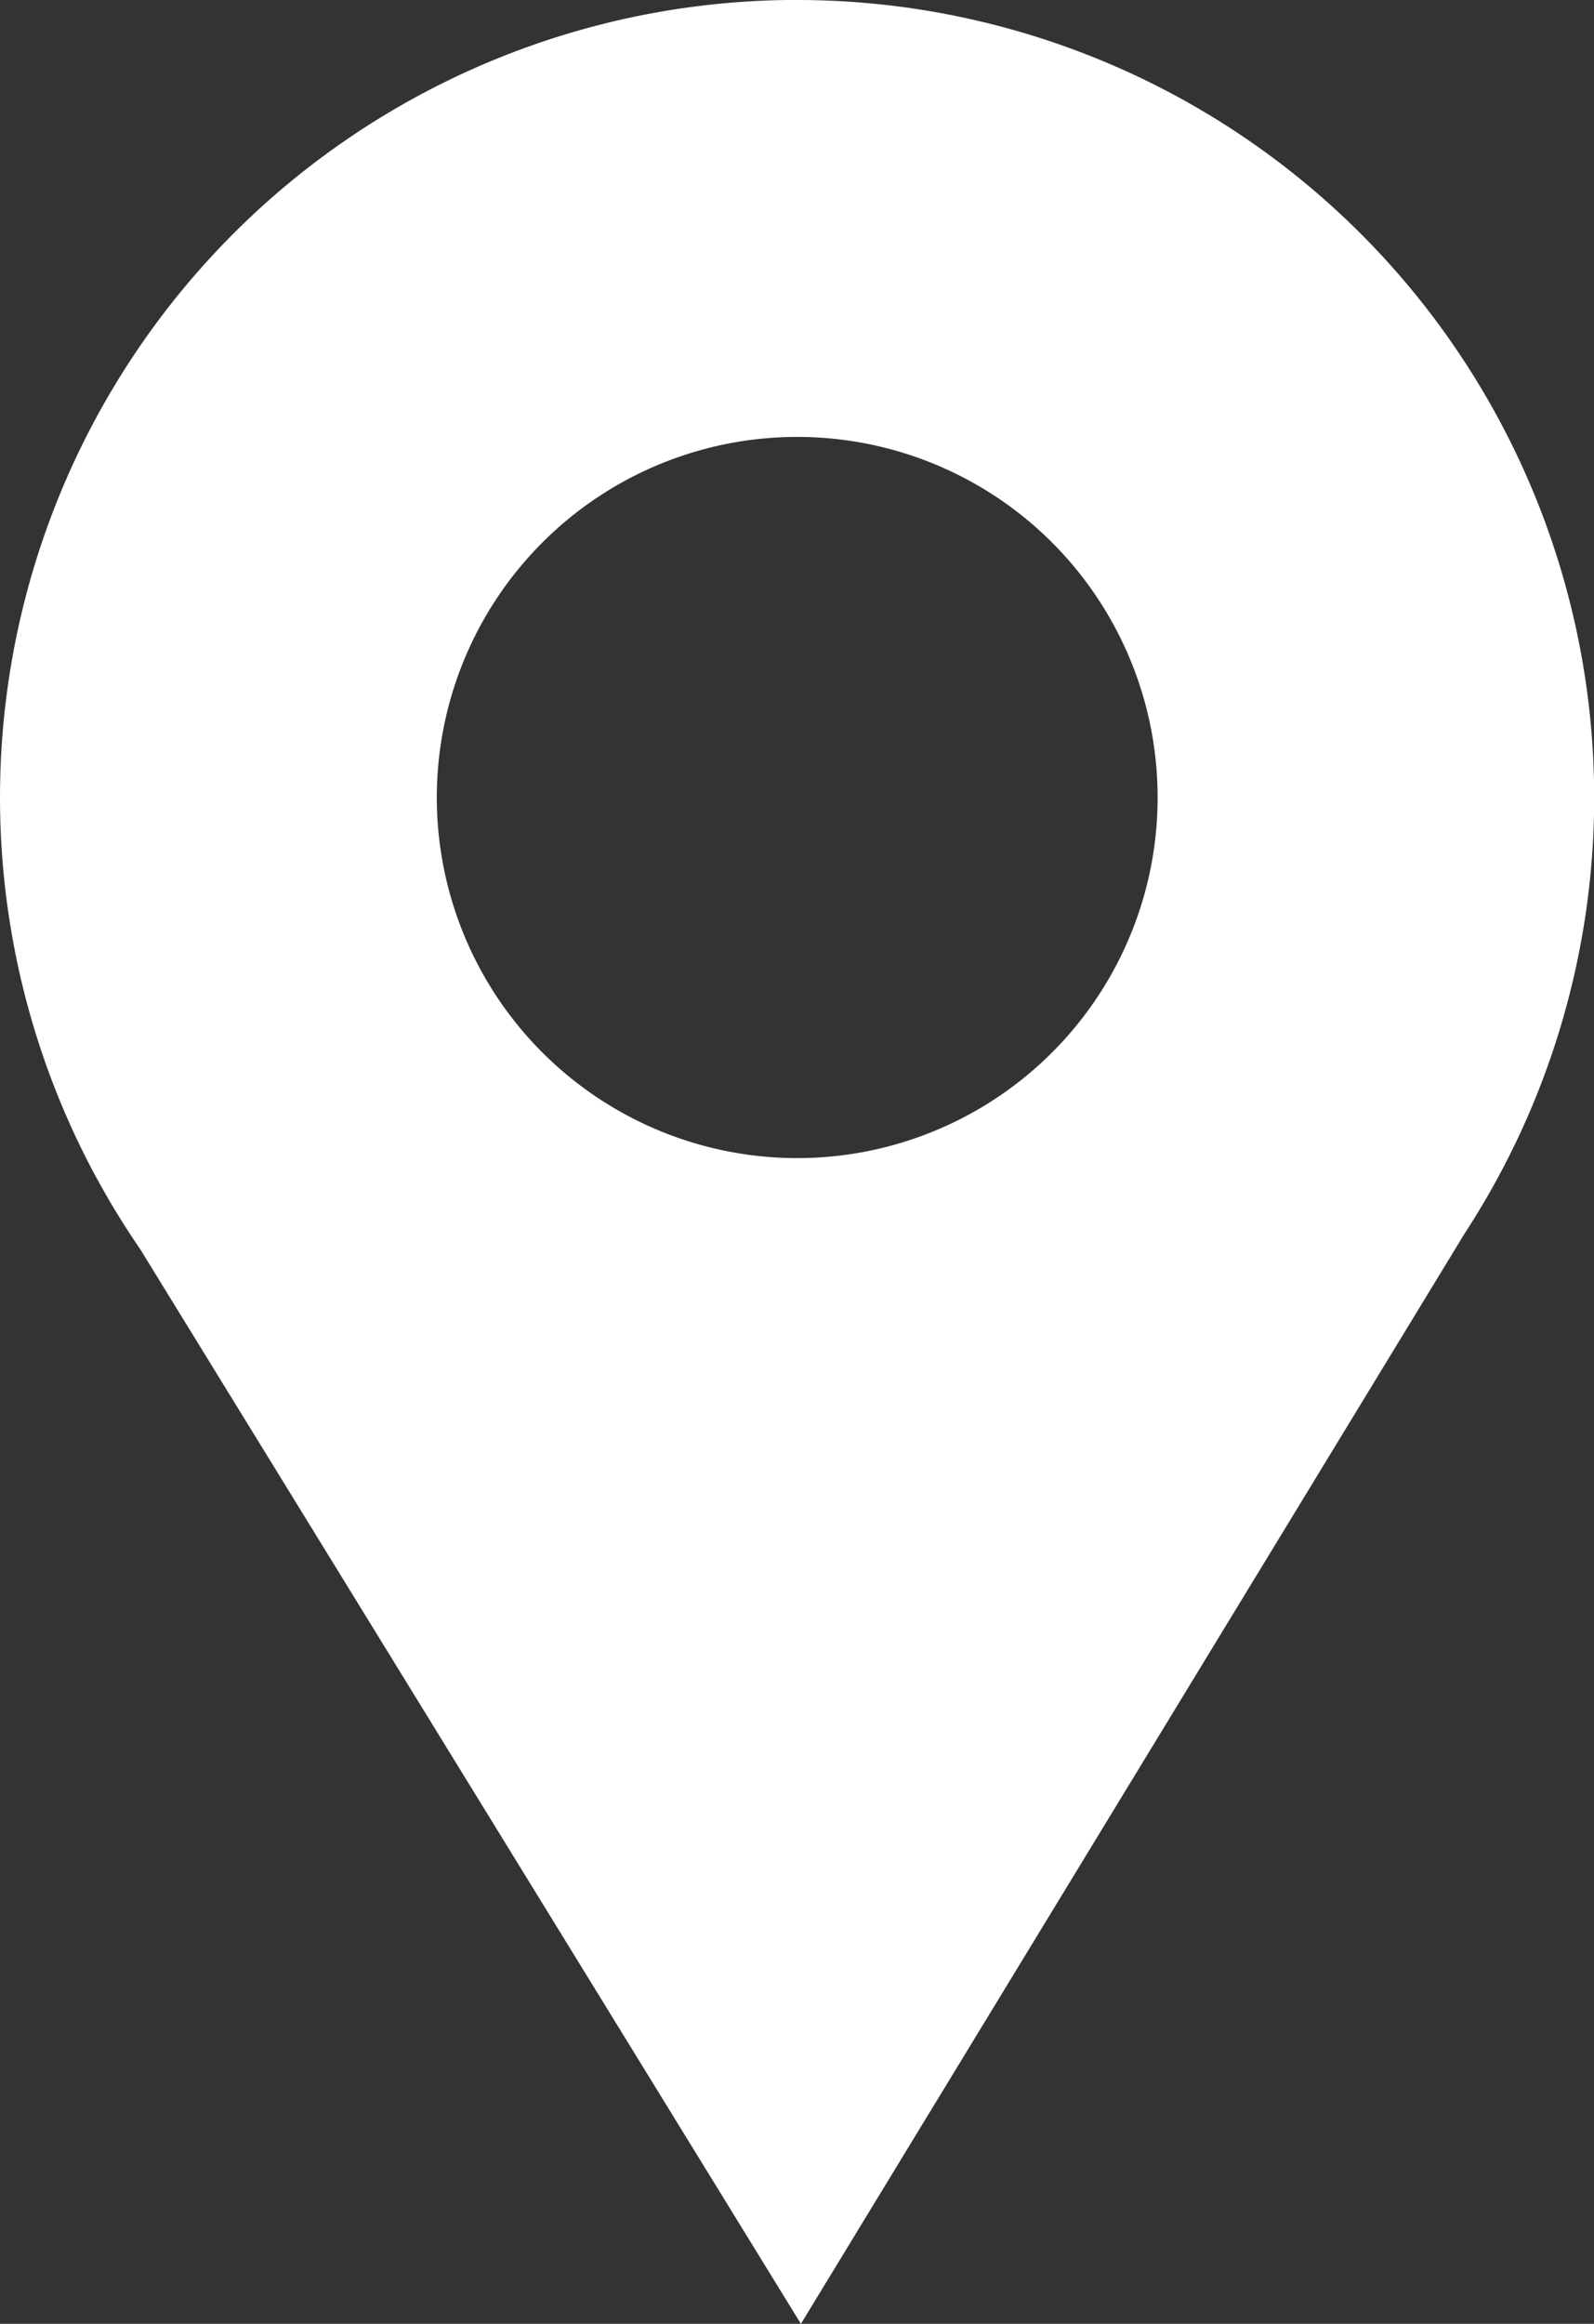 <svg xmlns="http://www.w3.org/2000/svg" width="25.493" height="37.146" viewBox="0 0 25.493 37.146">
  <rect x="0" y="0" width="25.493" height="37.146" fill="#333333" stroke="none"/>
  <path id="Path_635" data-name="Path 635" d="M932.7,2558.144a12.75,12.75,0,0,1,10.675,19.717l-10.615,17.429-10.569-17.182a12.592,12.592,0,0,1-.676-1.1l-.018-.031h0a12.749,12.749,0,0,1,11.2-18.834Zm0,6.984a5.764,5.764,0,1,1-5.763,5.763,5.764,5.764,0,0,1,5.763-5.763Z" transform="translate(-919.951 -2558.144)" fill="#fff" fill-rule="evenodd"/>
</svg>
